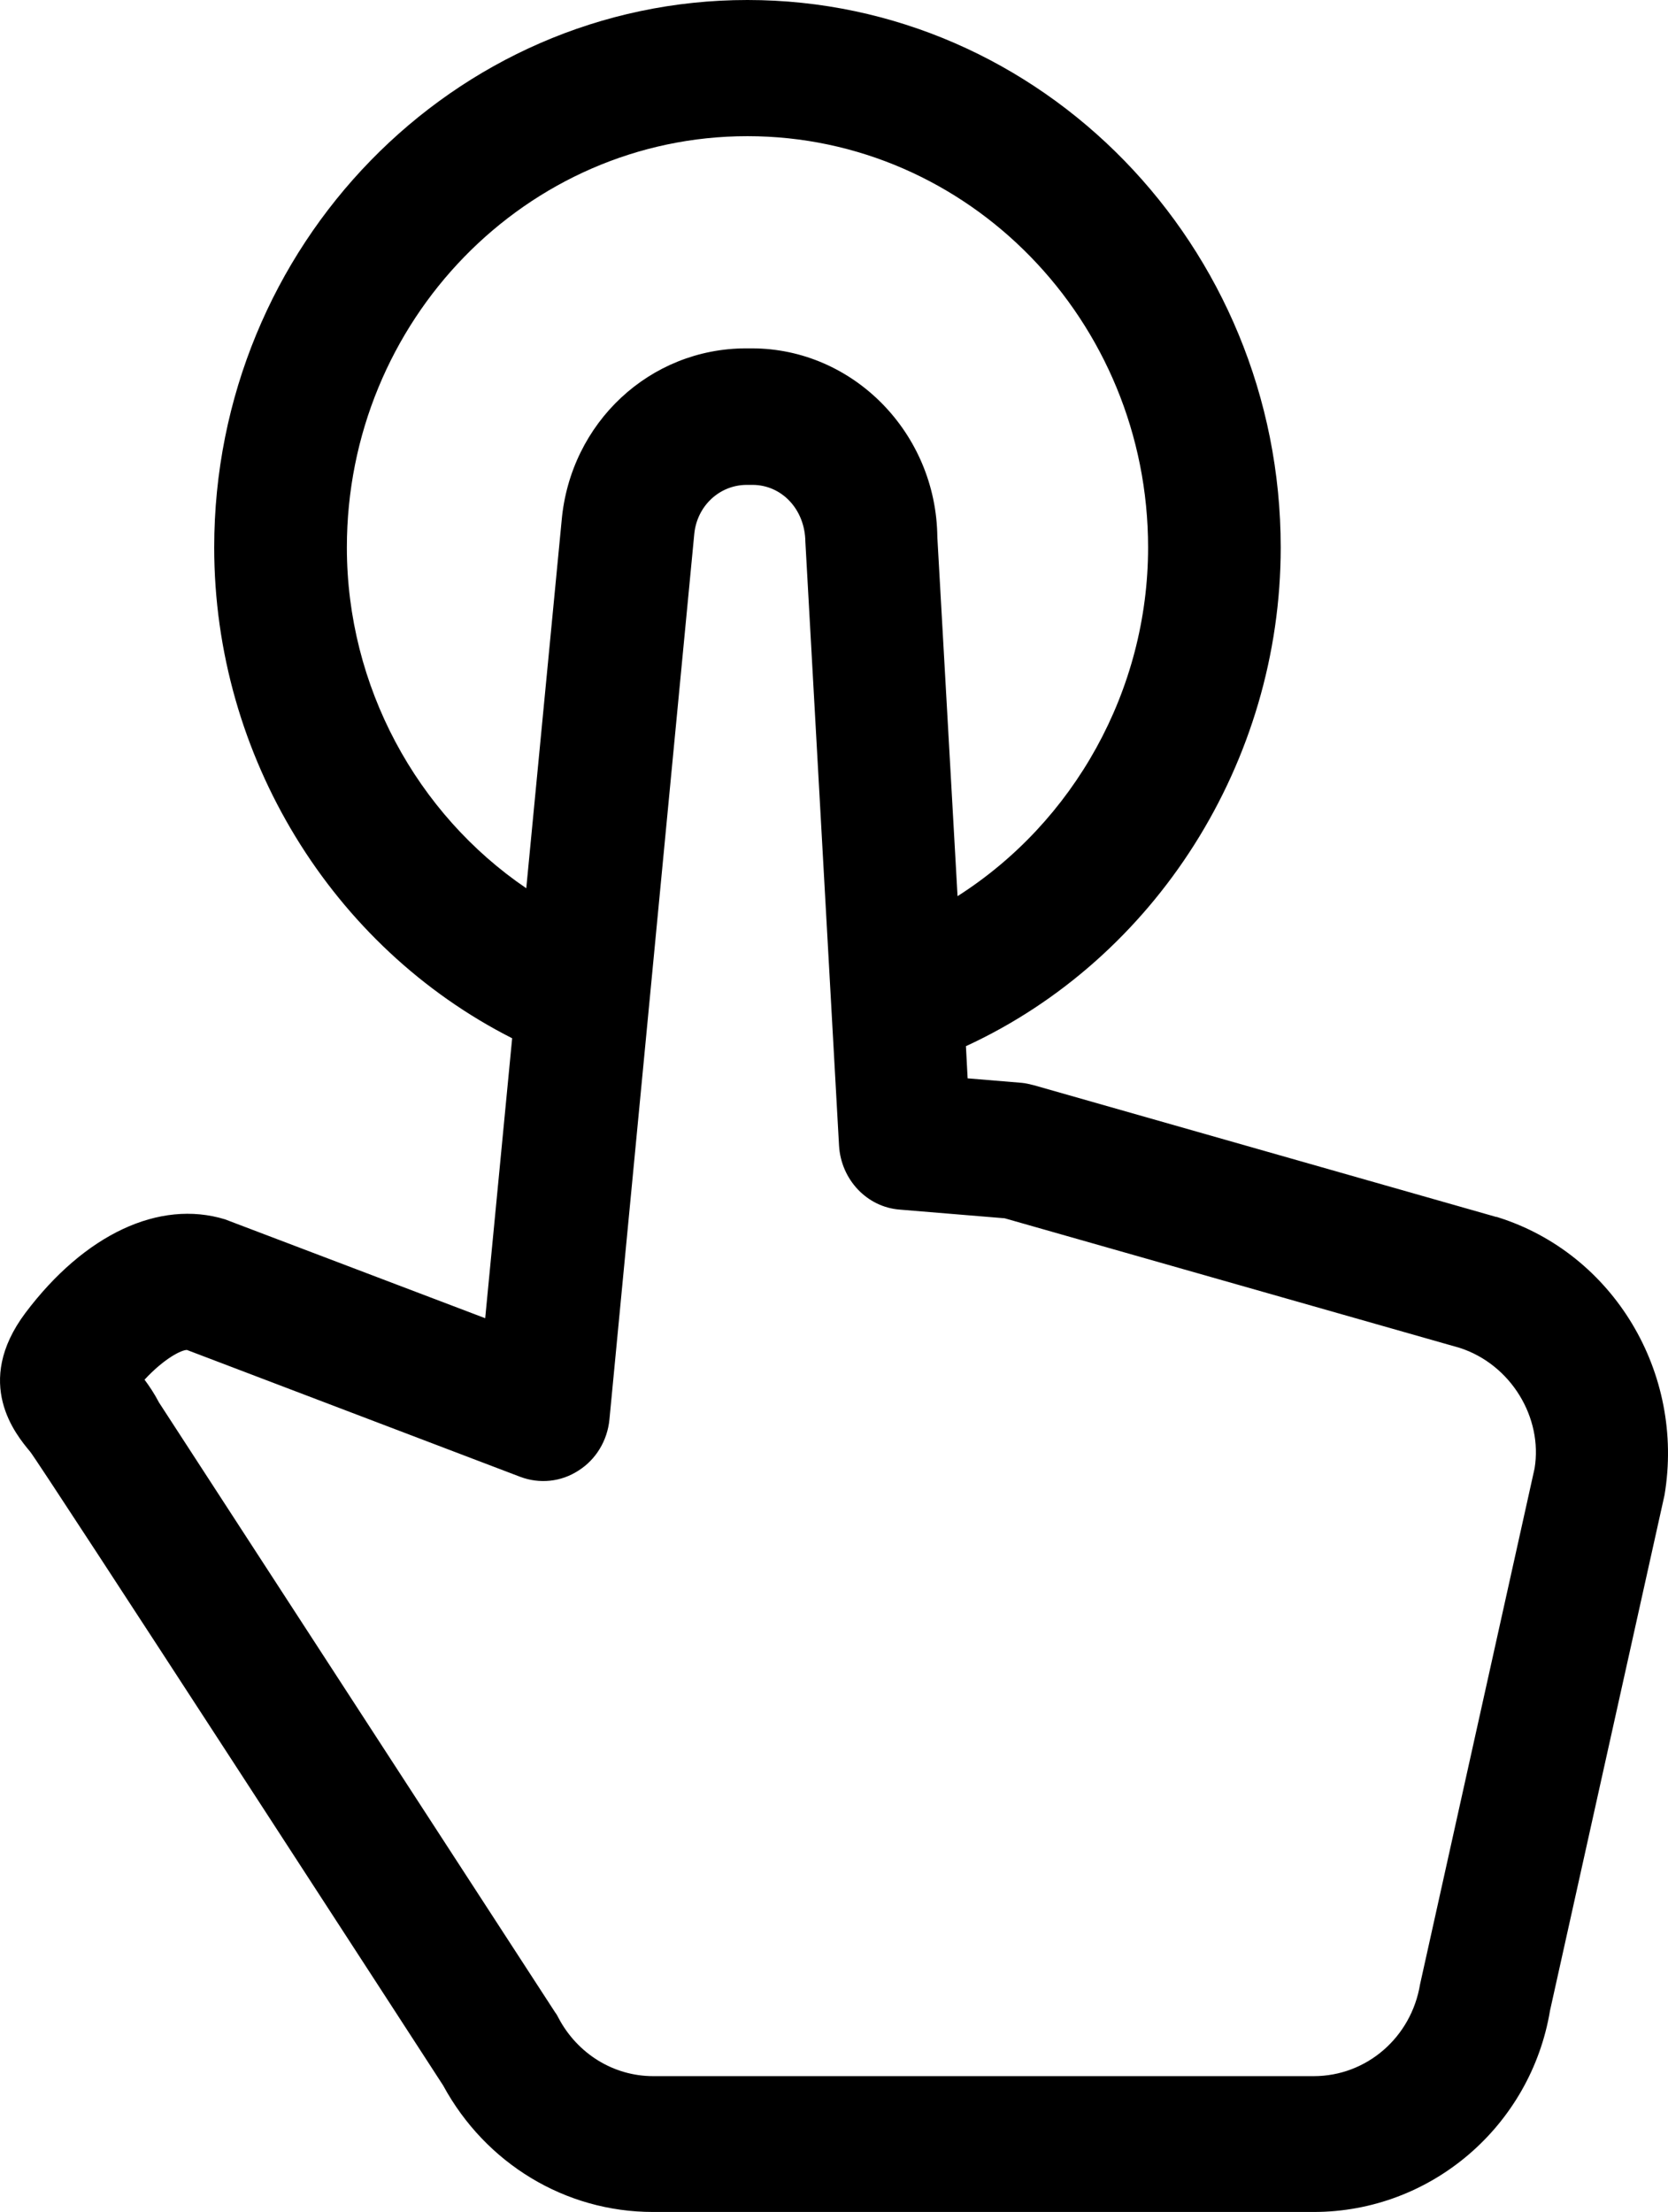 <svg width="43" height="57" viewBox="0 0 43 57" fill="none" xmlns="http://www.w3.org/2000/svg">
<path d="M5.8 31.421C4.108 30.904 2.181 31.804 0.654 33.834C-0.7 35.642 0.411 36.969 0.775 37.406C0.957 37.602 11.424 53.74 11.424 53.74C12.517 55.753 14.574 57 16.831 57H33.849H33.867C36.895 57 39.464 54.782 39.959 51.808L42.91 38.528C43.439 35.375 41.591 32.303 38.614 31.368C38.597 31.359 38.588 31.359 38.571 31.359L26.655 27.966C26.55 27.939 26.438 27.912 26.334 27.903L24.945 27.788L24.901 26.959C29.788 24.706 33.016 19.638 33.016 14.108C33.016 6.332 26.846 0 19.269 0C11.693 0 5.522 6.332 5.522 14.108C5.522 19.487 8.56 24.403 13.203 26.755L12.508 33.969L5.8 31.421ZM25.9 31.394L37.633 34.734C38.952 35.162 39.777 36.533 39.56 37.842L36.609 51.13C36.383 52.502 35.229 53.5 33.867 53.5H16.839C15.815 53.5 14.886 52.921 14.4 52.004C14.374 51.95 14.349 51.906 14.314 51.861L4.099 36.141C3.978 35.91 3.847 35.714 3.726 35.553C4.229 35.01 4.672 34.787 4.819 34.787L13.411 38.056C13.906 38.243 14.461 38.19 14.913 37.895C15.364 37.611 15.659 37.121 15.711 36.577L17.898 13.759C17.968 13.038 18.549 12.495 19.252 12.495H19.399C20.146 12.495 20.753 13.118 20.762 13.964L21.63 29.524C21.682 30.397 22.35 31.109 23.201 31.171L25.9 31.394ZM8.942 14.107C8.942 8.265 13.576 3.509 19.269 3.509C24.962 3.509 29.597 8.264 29.597 14.107C29.597 17.794 27.679 21.187 24.685 23.093L24.164 13.84C24.138 11.159 21.994 8.977 19.382 8.977H19.235C16.752 8.977 14.704 10.892 14.479 13.412L13.567 22.889C10.747 20.974 8.942 17.688 8.942 14.107L8.942 14.107Z" fill="#4E99B2" style="fill:#4E99B2;fill:color(display-p3 0.306 0.6 0.698);fill-opacity:1;"/>
</svg>
